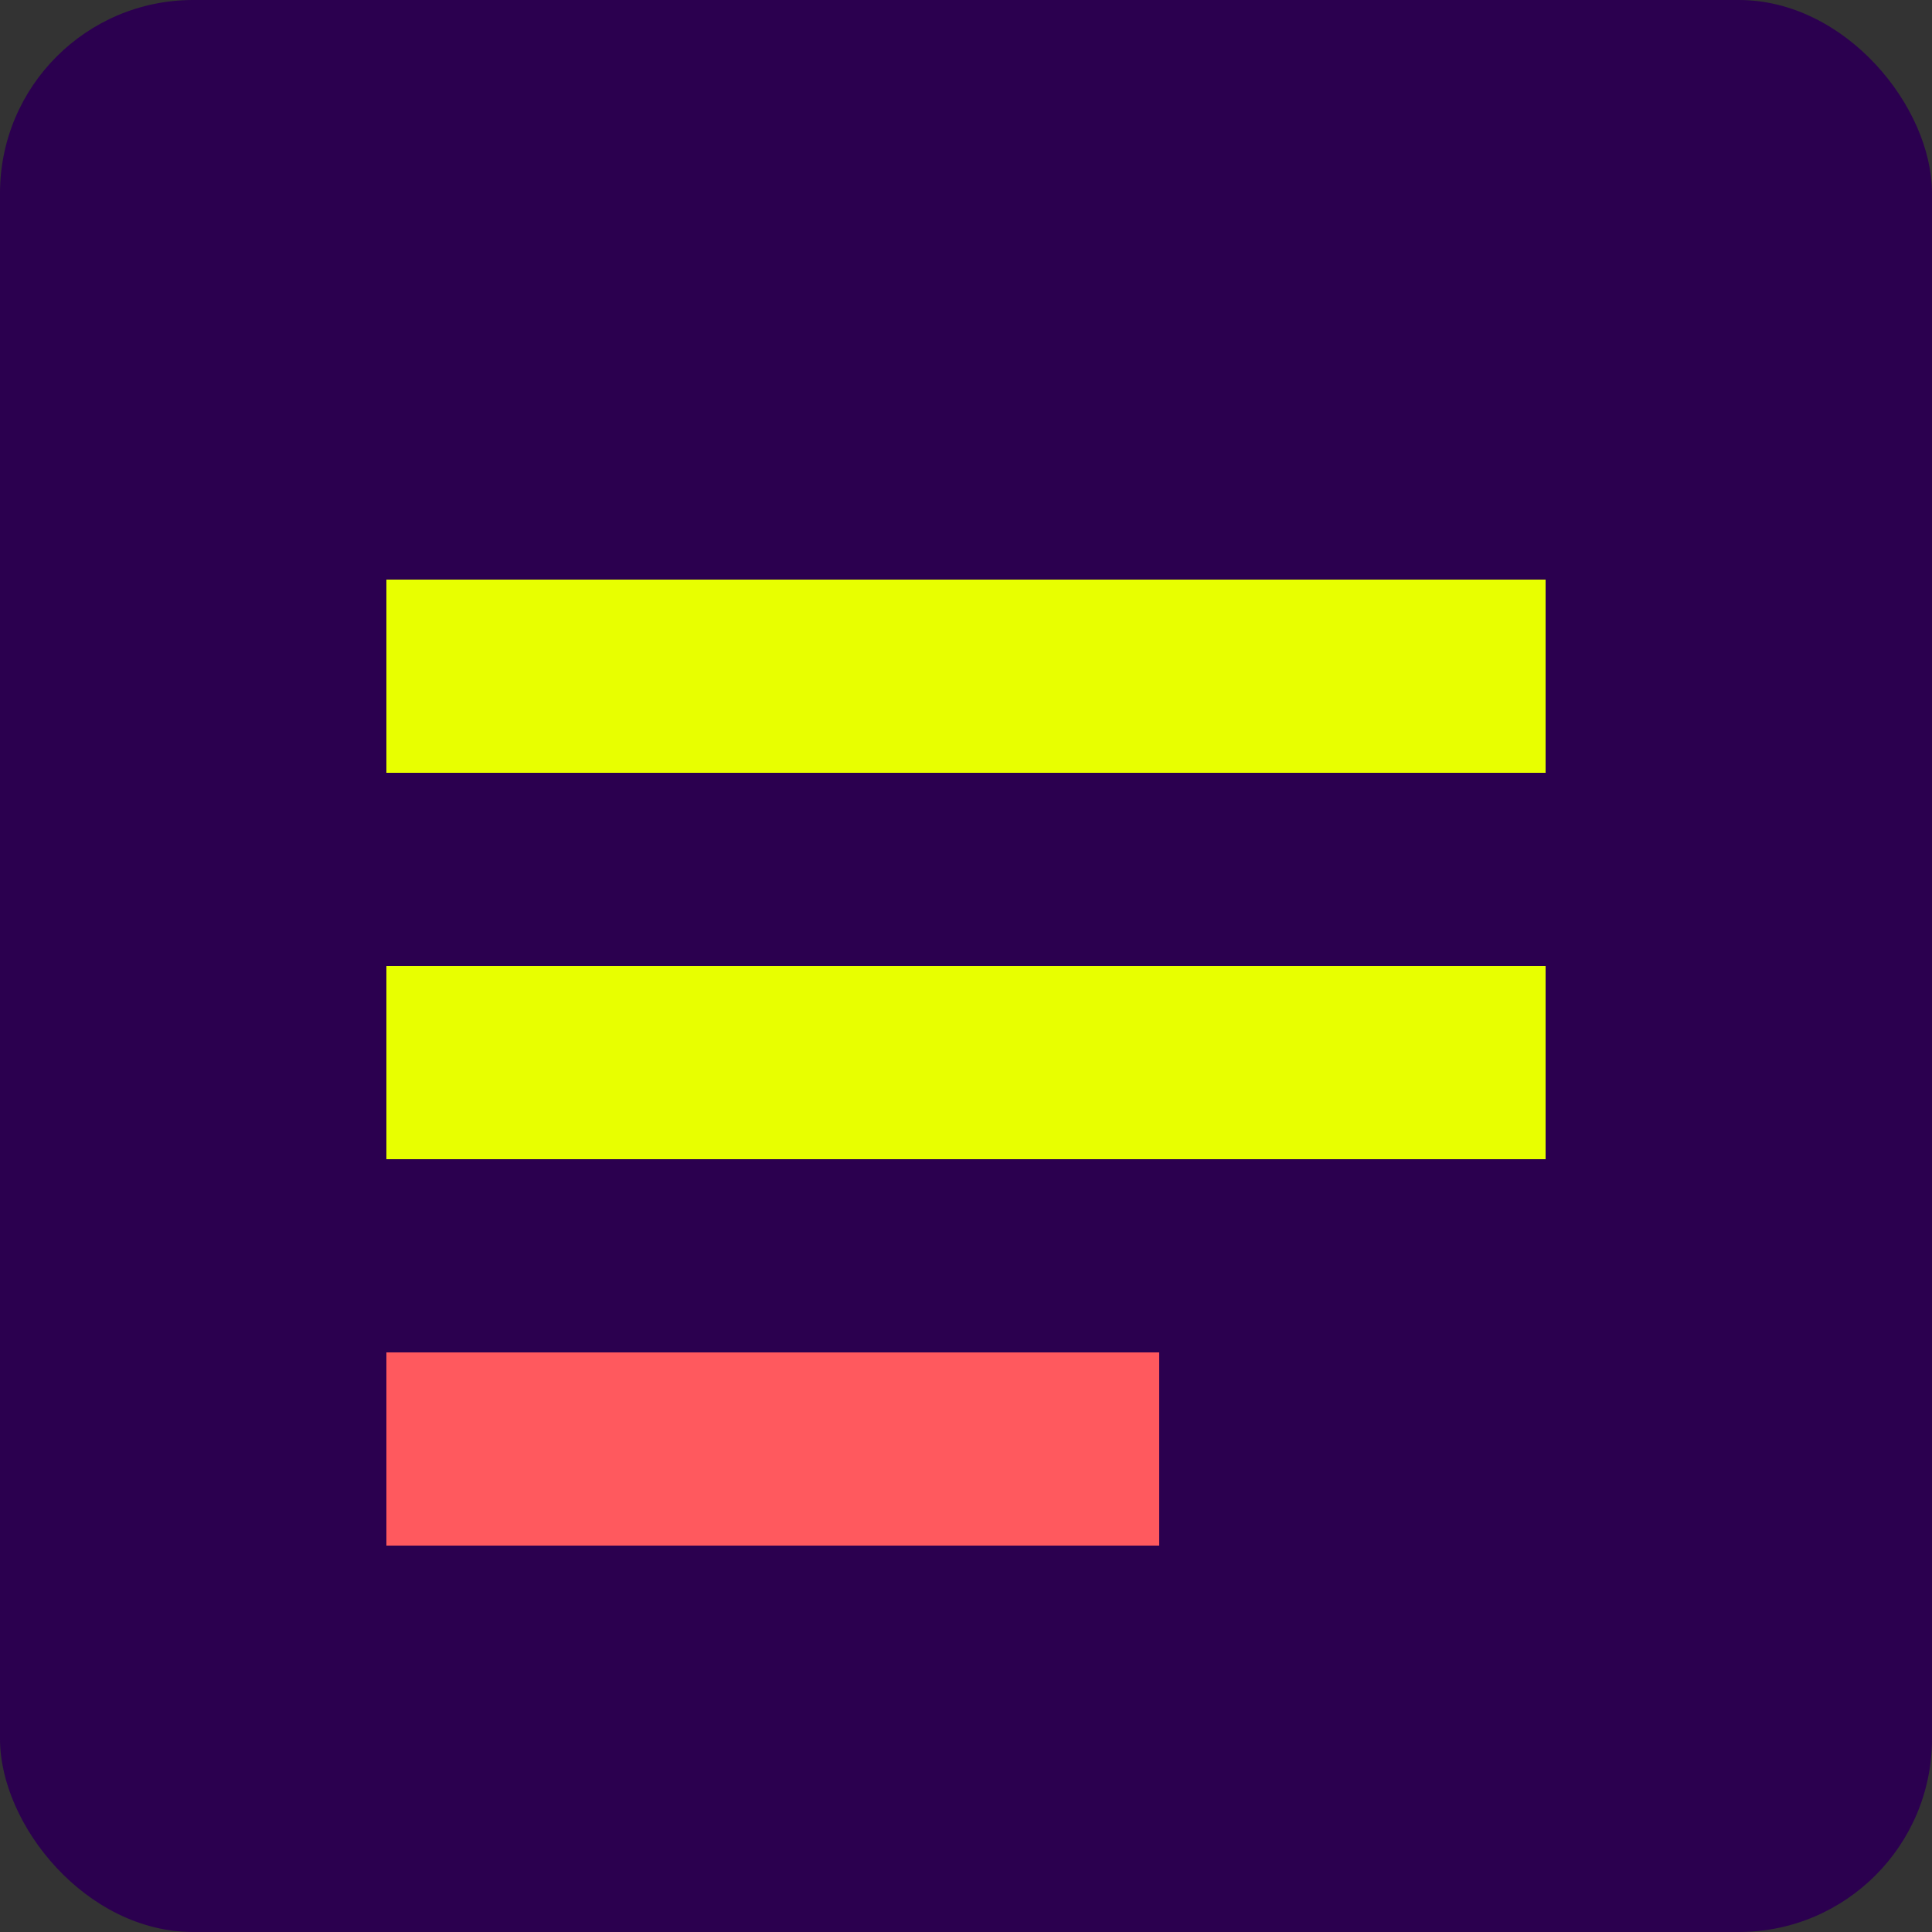 <svg xmlns="http://www.w3.org/2000/svg" viewBox="0 0 100 100"><rect x="0" y="0" width="100" height="100" fill="#333333" stroke="none"/><rect width="100" height="100" rx="10" fill="#2B004F"/><path d="M20 30h60v10H20z" fill="#E8FF00"/><path d="M20 50h60v10H20z" fill="#E8FF00"/><path d="M20 70h40v10H20z" fill="#FF595E"/></svg>
